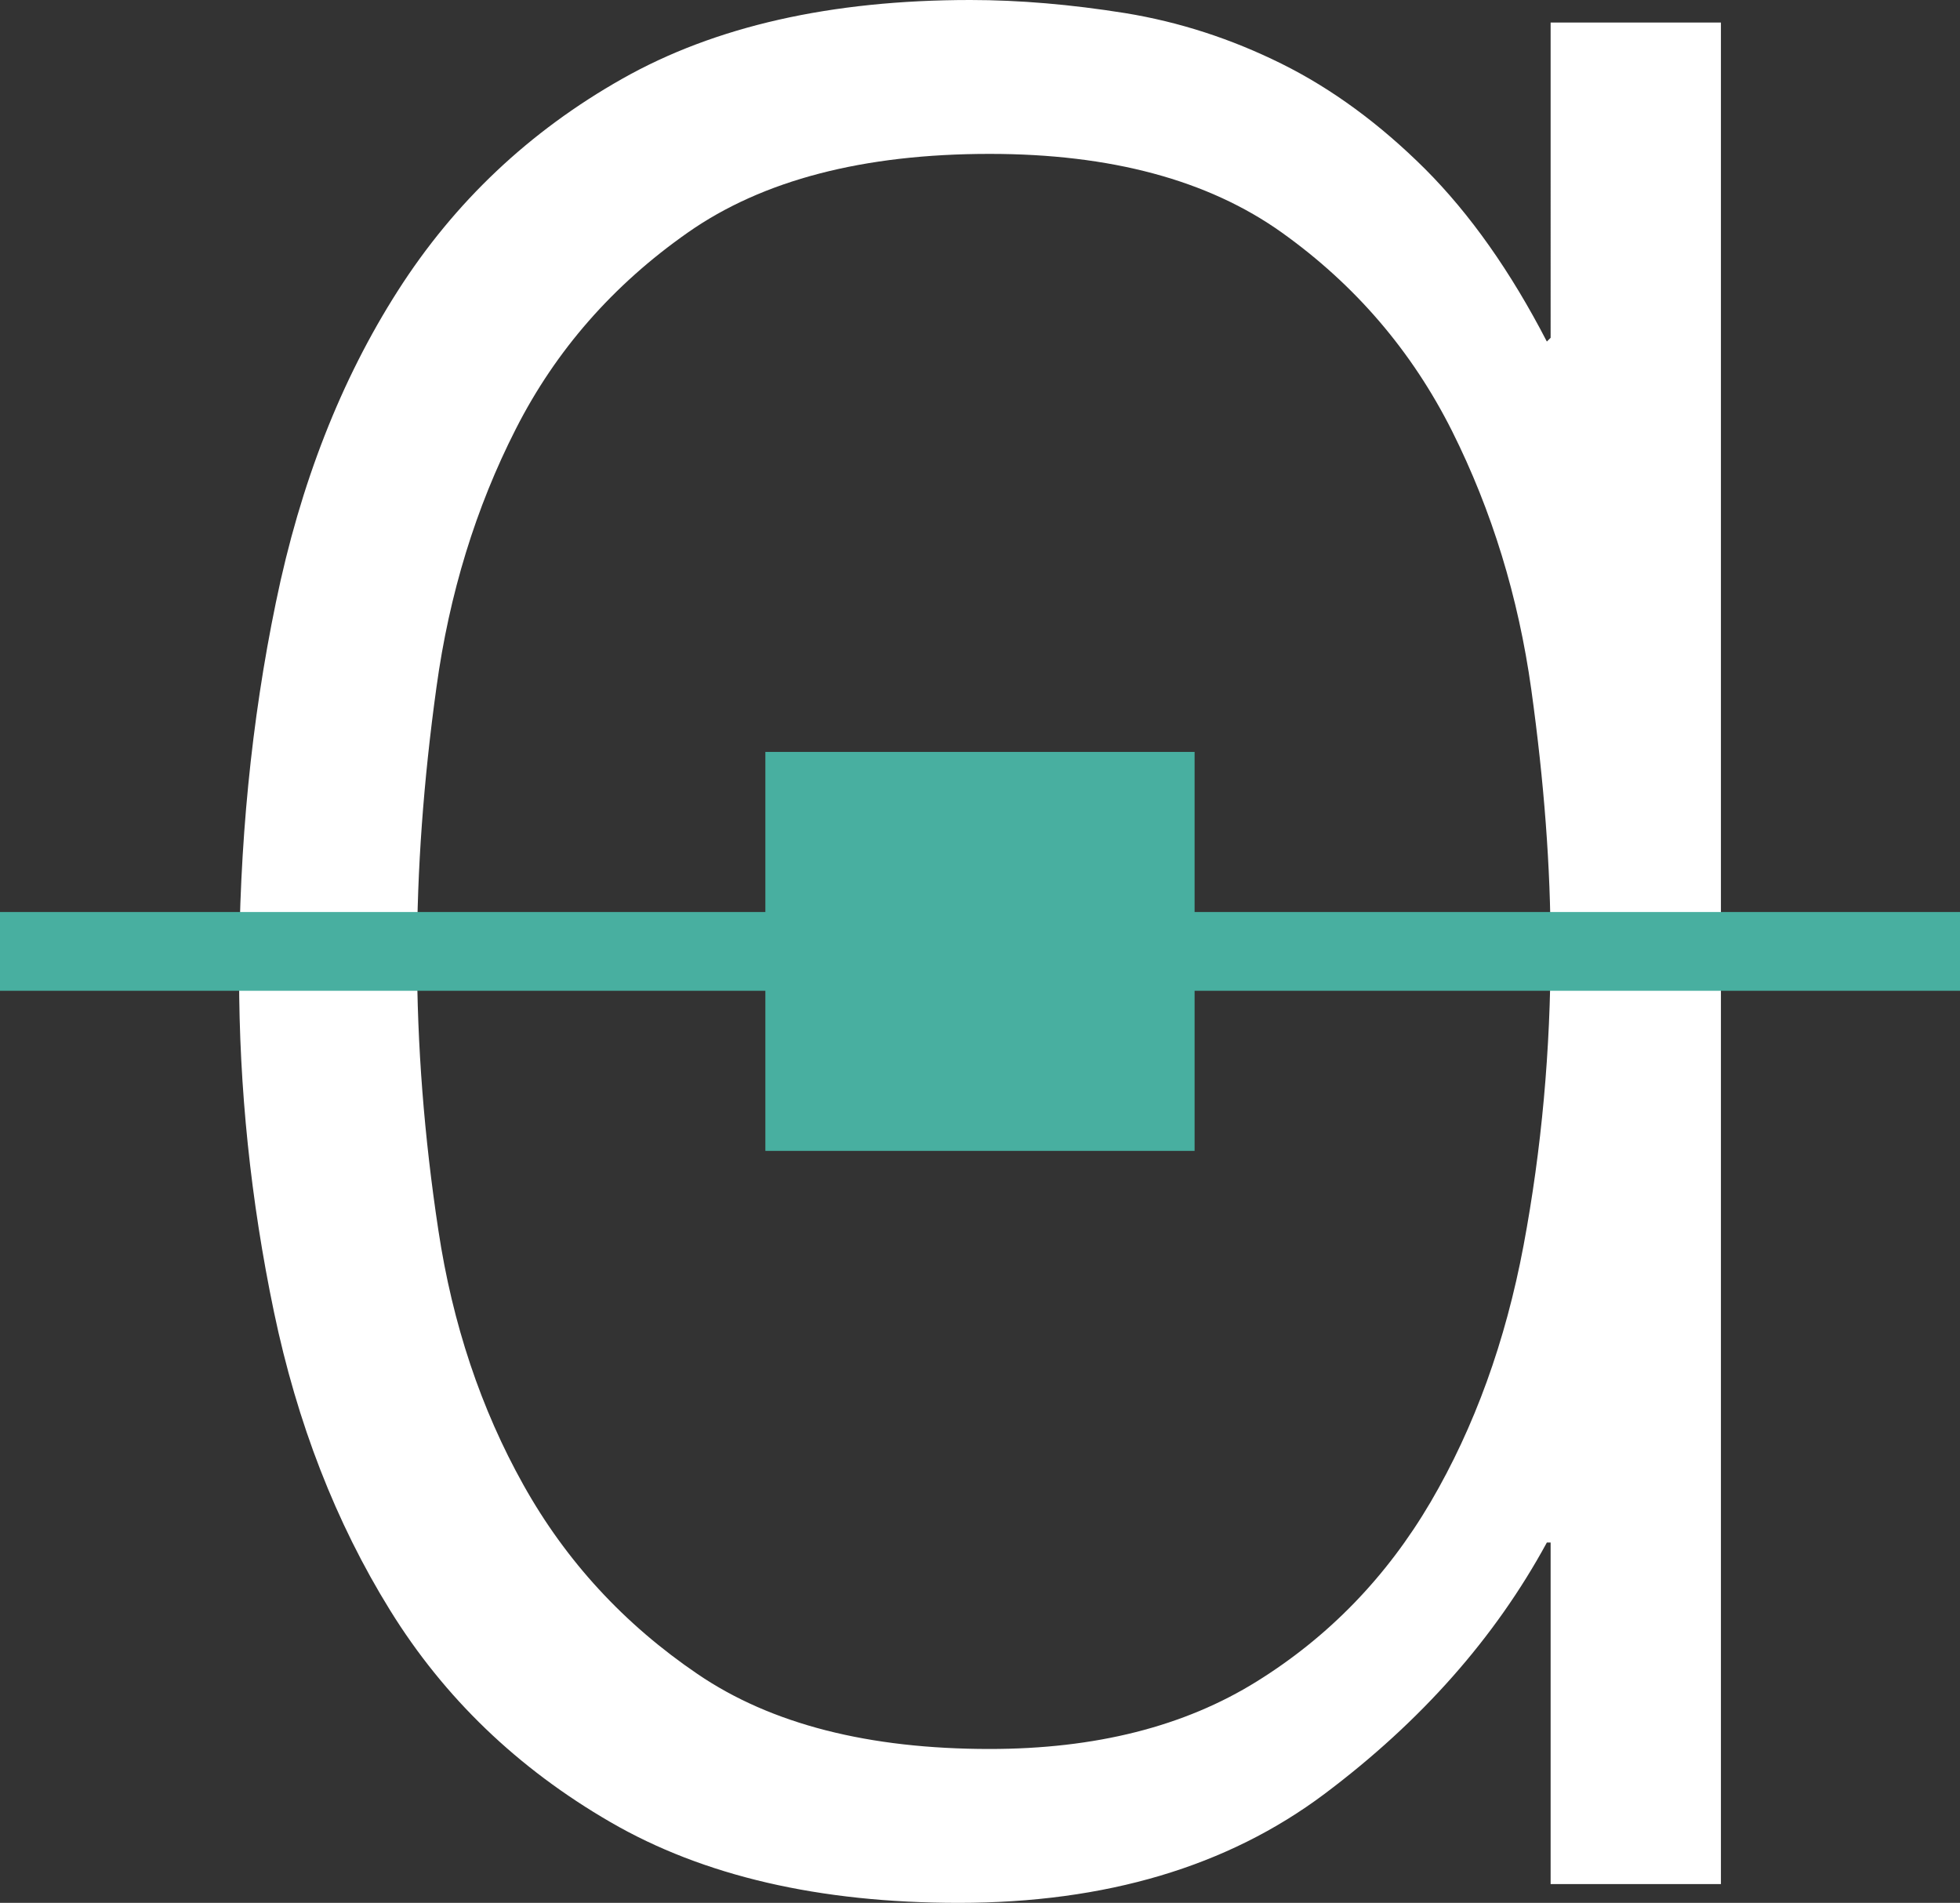 <?xml version="1.0" encoding="utf-8"?>
<!-- Generator: Adobe Illustrator 22.0.1, SVG Export Plug-In . SVG Version: 6.00 Build 0)  -->
<svg version="1.1" id="Layer_1" xmlns="http://www.w3.org/2000/svg" xmlns:xlink="http://www.w3.org/1999/xlink" x="0px" y="0px"
	 viewBox="0 0 158.896 154.245" style="enable-background:new 0 0 158.896 154.245;" xml:space="preserve">
<rect x="0" y="0" width="158.896" height="154.245" fill="#333333" stroke="none"/>
<style type="text/css">
	.st0{fill:#FFFFFF;}
	.st1{fill:#48AFA0;}
	.st2{fill:#113D96;}
	.st3{fill:#747C87;}
</style>
<path class="st0" d="M19.383,79.098c0-10.544,0.988-20.633,2.983-30.267c1.979-9.635,5.28-18.05,9.88-25.25
	c4.597-7.203,10.658-12.933,18.191-17.192C57.959,2.131,67.371,0,78.665,0c3.964,0,8.156,0.36,12.546,1.061
	c4.391,0.715,8.618,2.087,12.702,4.115c4.074,2.025,7.942,4.866,11.608,8.512c3.651,3.652,6.948,8.321,9.881,13.998l0.306-0.305
	V1.826h13.806v150.897h-13.806v-27.685h-0.306c-4.19,7.711-10.198,14.506-18.038,20.385c-7.846,5.881-17.727,8.822-29.644,8.822
	c-11.284,0-20.697-2.176-28.228-6.543c-7.524-4.357-13.482-10.082-17.875-17.187c-4.395-7.096-7.524-15.158-9.41-24.184
	C20.324,97.307,19.383,88.221,19.383,79.098 M33.808,77.431c0,7.277,0.578,14.715,1.732,22.304
	c1.144,7.587,3.446,14.468,6.898,20.639c3.45,6.171,8.158,11.279,14.115,15.324c5.953,4.055,13.847,6.073,23.679,6.073
	c8.575,0,15.782-1.821,21.641-5.466c5.85-3.632,10.553-8.496,14.114-14.563c3.55-6.068,6.065-13.005,7.529-20.795
	c1.458-7.788,2.192-15.829,2.192-24.128c0-6.473-0.528-13.453-1.569-20.941c-1.046-7.489-3.185-14.47-6.425-20.944
	c-3.254-6.475-7.845-11.838-13.801-16.087c-5.959-4.247-13.854-6.373-23.681-6.373c-10.242,0-18.405,2.126-24.466,6.373
	c-6.067,4.249-10.72,9.566-13.954,15.936c-3.244,6.373-5.391,13.355-6.43,20.941C34.329,63.311,33.808,70.545,33.808,77.431"/>
<polygon class="st1" points="158.896,73.928 96.845,73.928 96.845,60.95 62.048,60.95 62.048,73.928 0,73.928 0,80.312 
	62.048,80.312 62.048,93.29 96.845,93.29 96.845,80.312 158.896,80.312 "/>
</svg>

